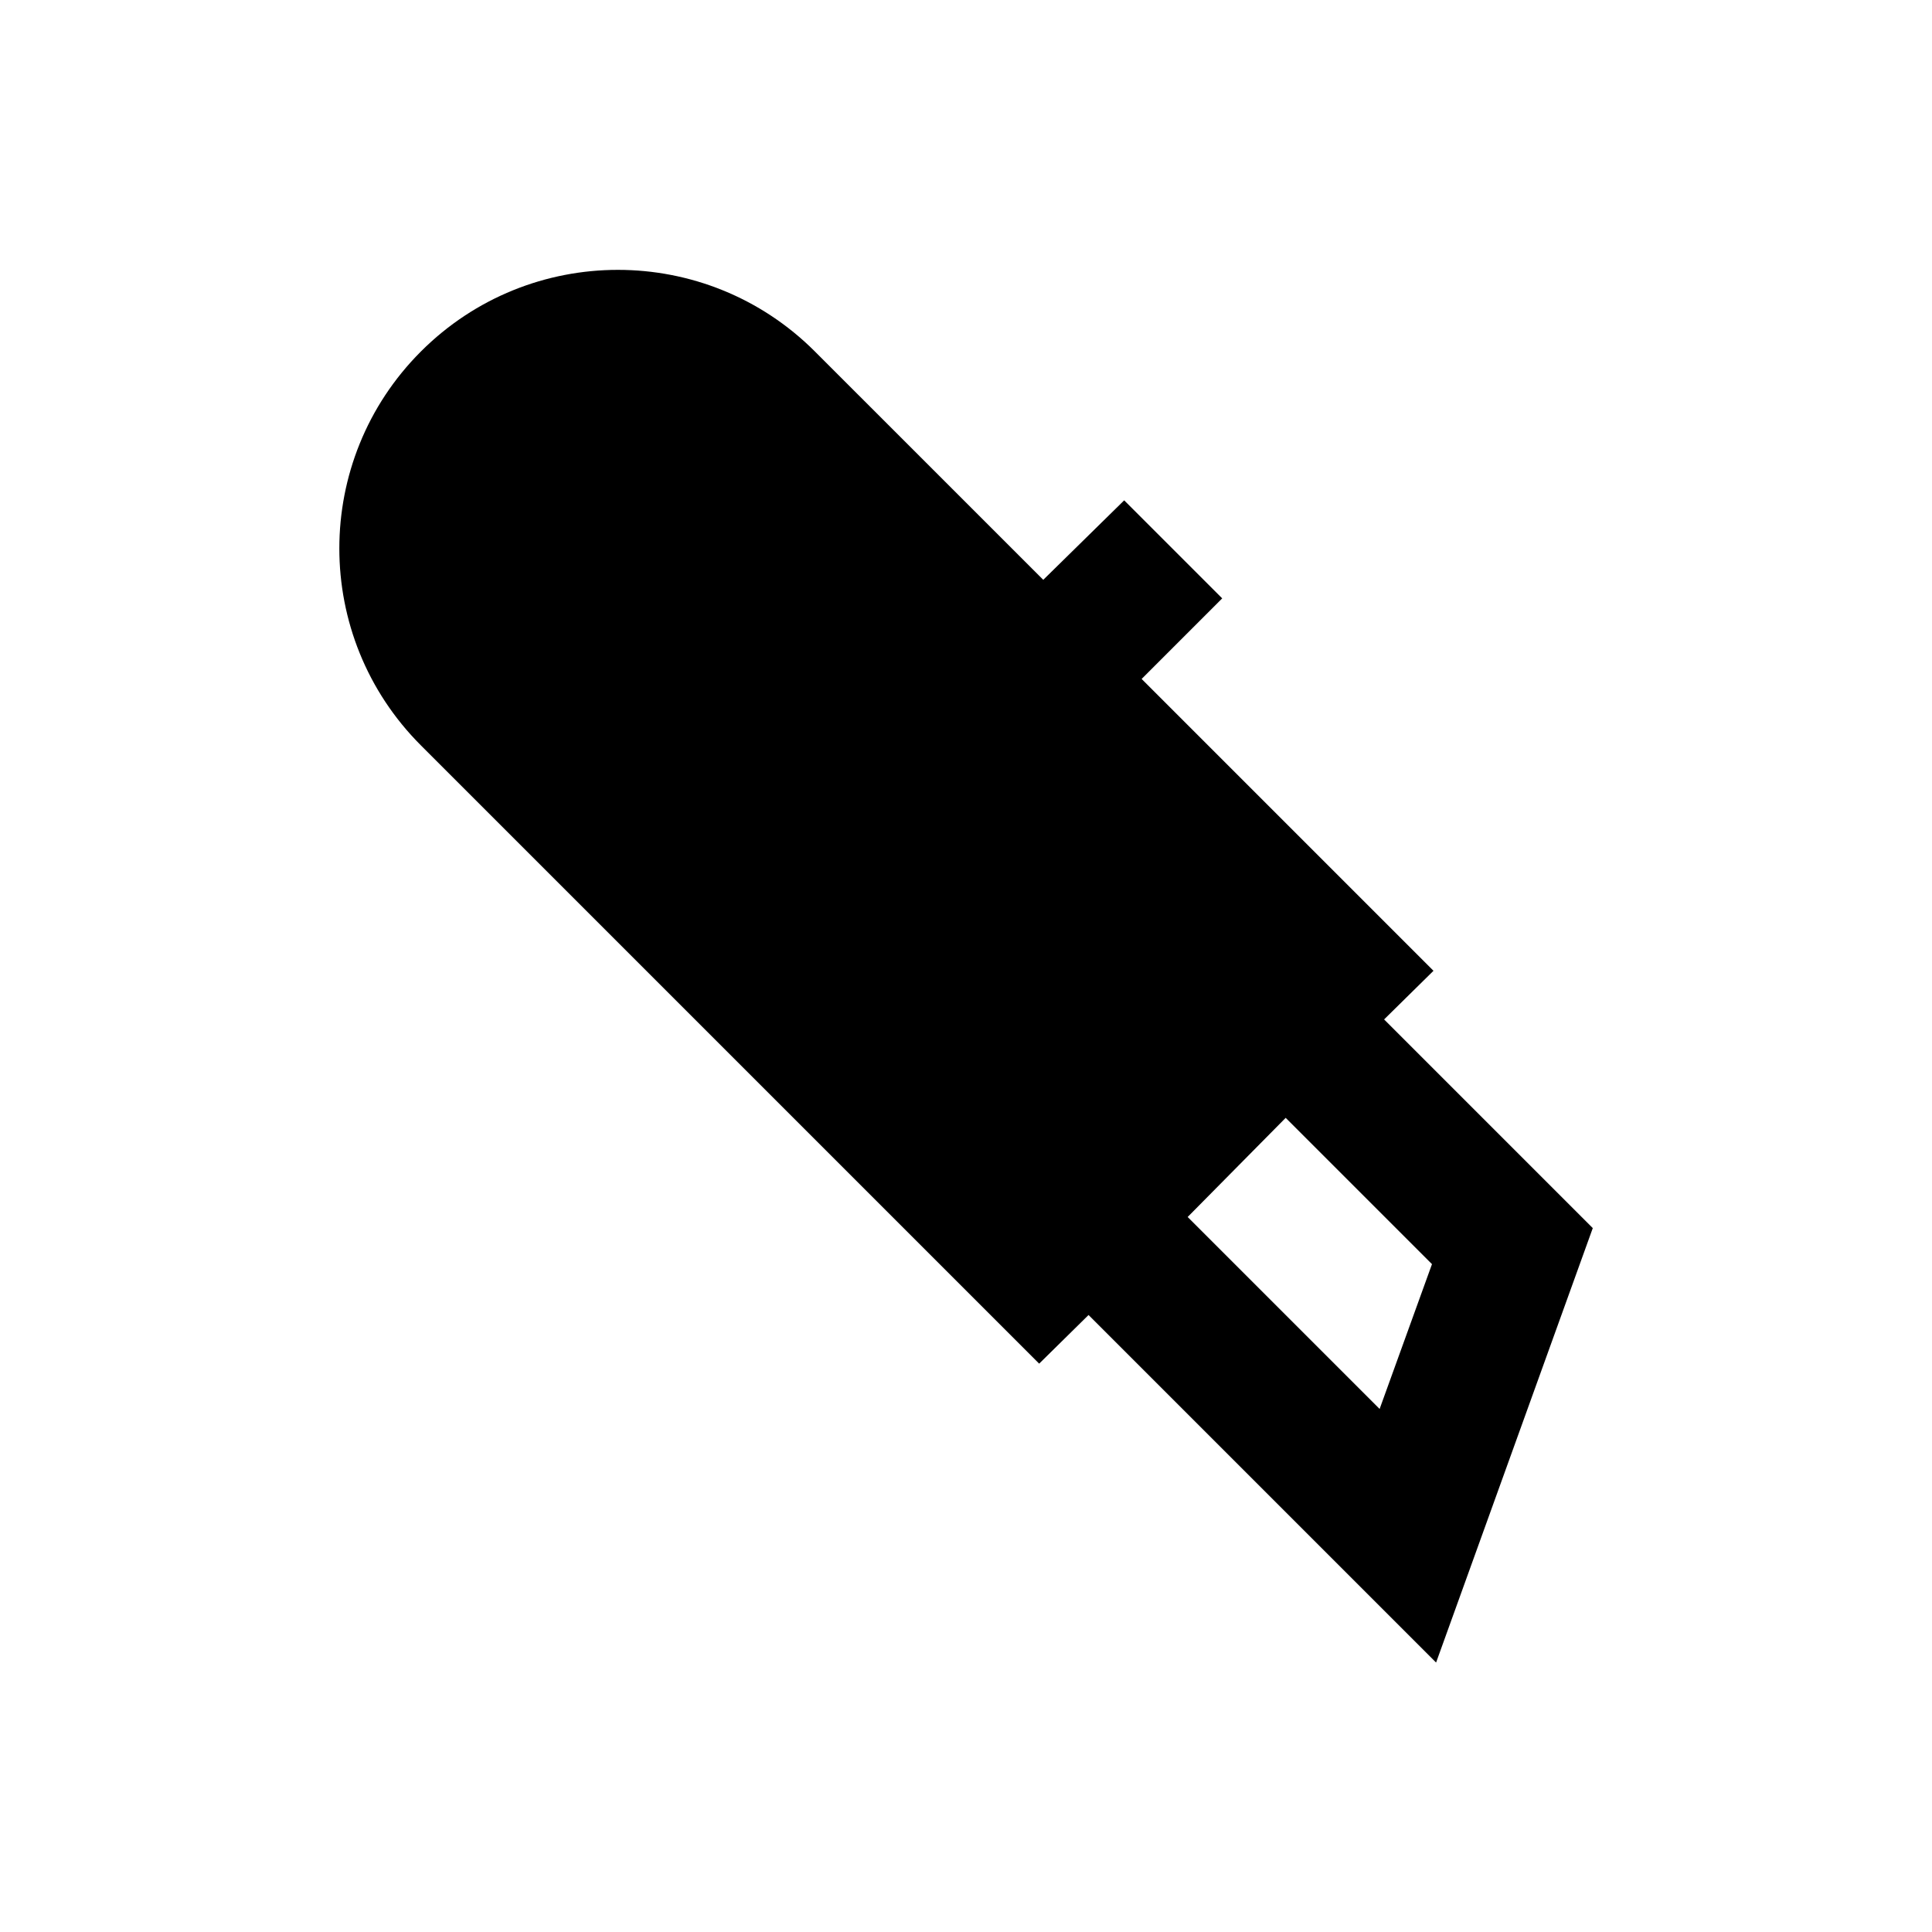 <?xml version="1.0" encoding="UTF-8"?>
<!-- Uploaded to: SVG Repo, www.svgrepo.com, Generator: SVG Repo Mixer Tools -->
<svg fill="#000000" width="800px" height="800px" version="1.1" viewBox="144 144 512 512" xmlns="http://www.w3.org/2000/svg">
 <path d="m359.95 237.14c-28.832-28.832-75.57-28.832-104.4 0s-28.832 75.57 0 104.4l163.84 163.84 13.086-12.891 92.102 92.102 41.523-115.13-55.301-55.301 13.086-12.891-77.344-77.344 21.352-21.352-25.977-25.977-21.445 21.062zm124.77 203.1 38.77 38.77-13.875 38.375-50.871-50.871z"/>
</svg>